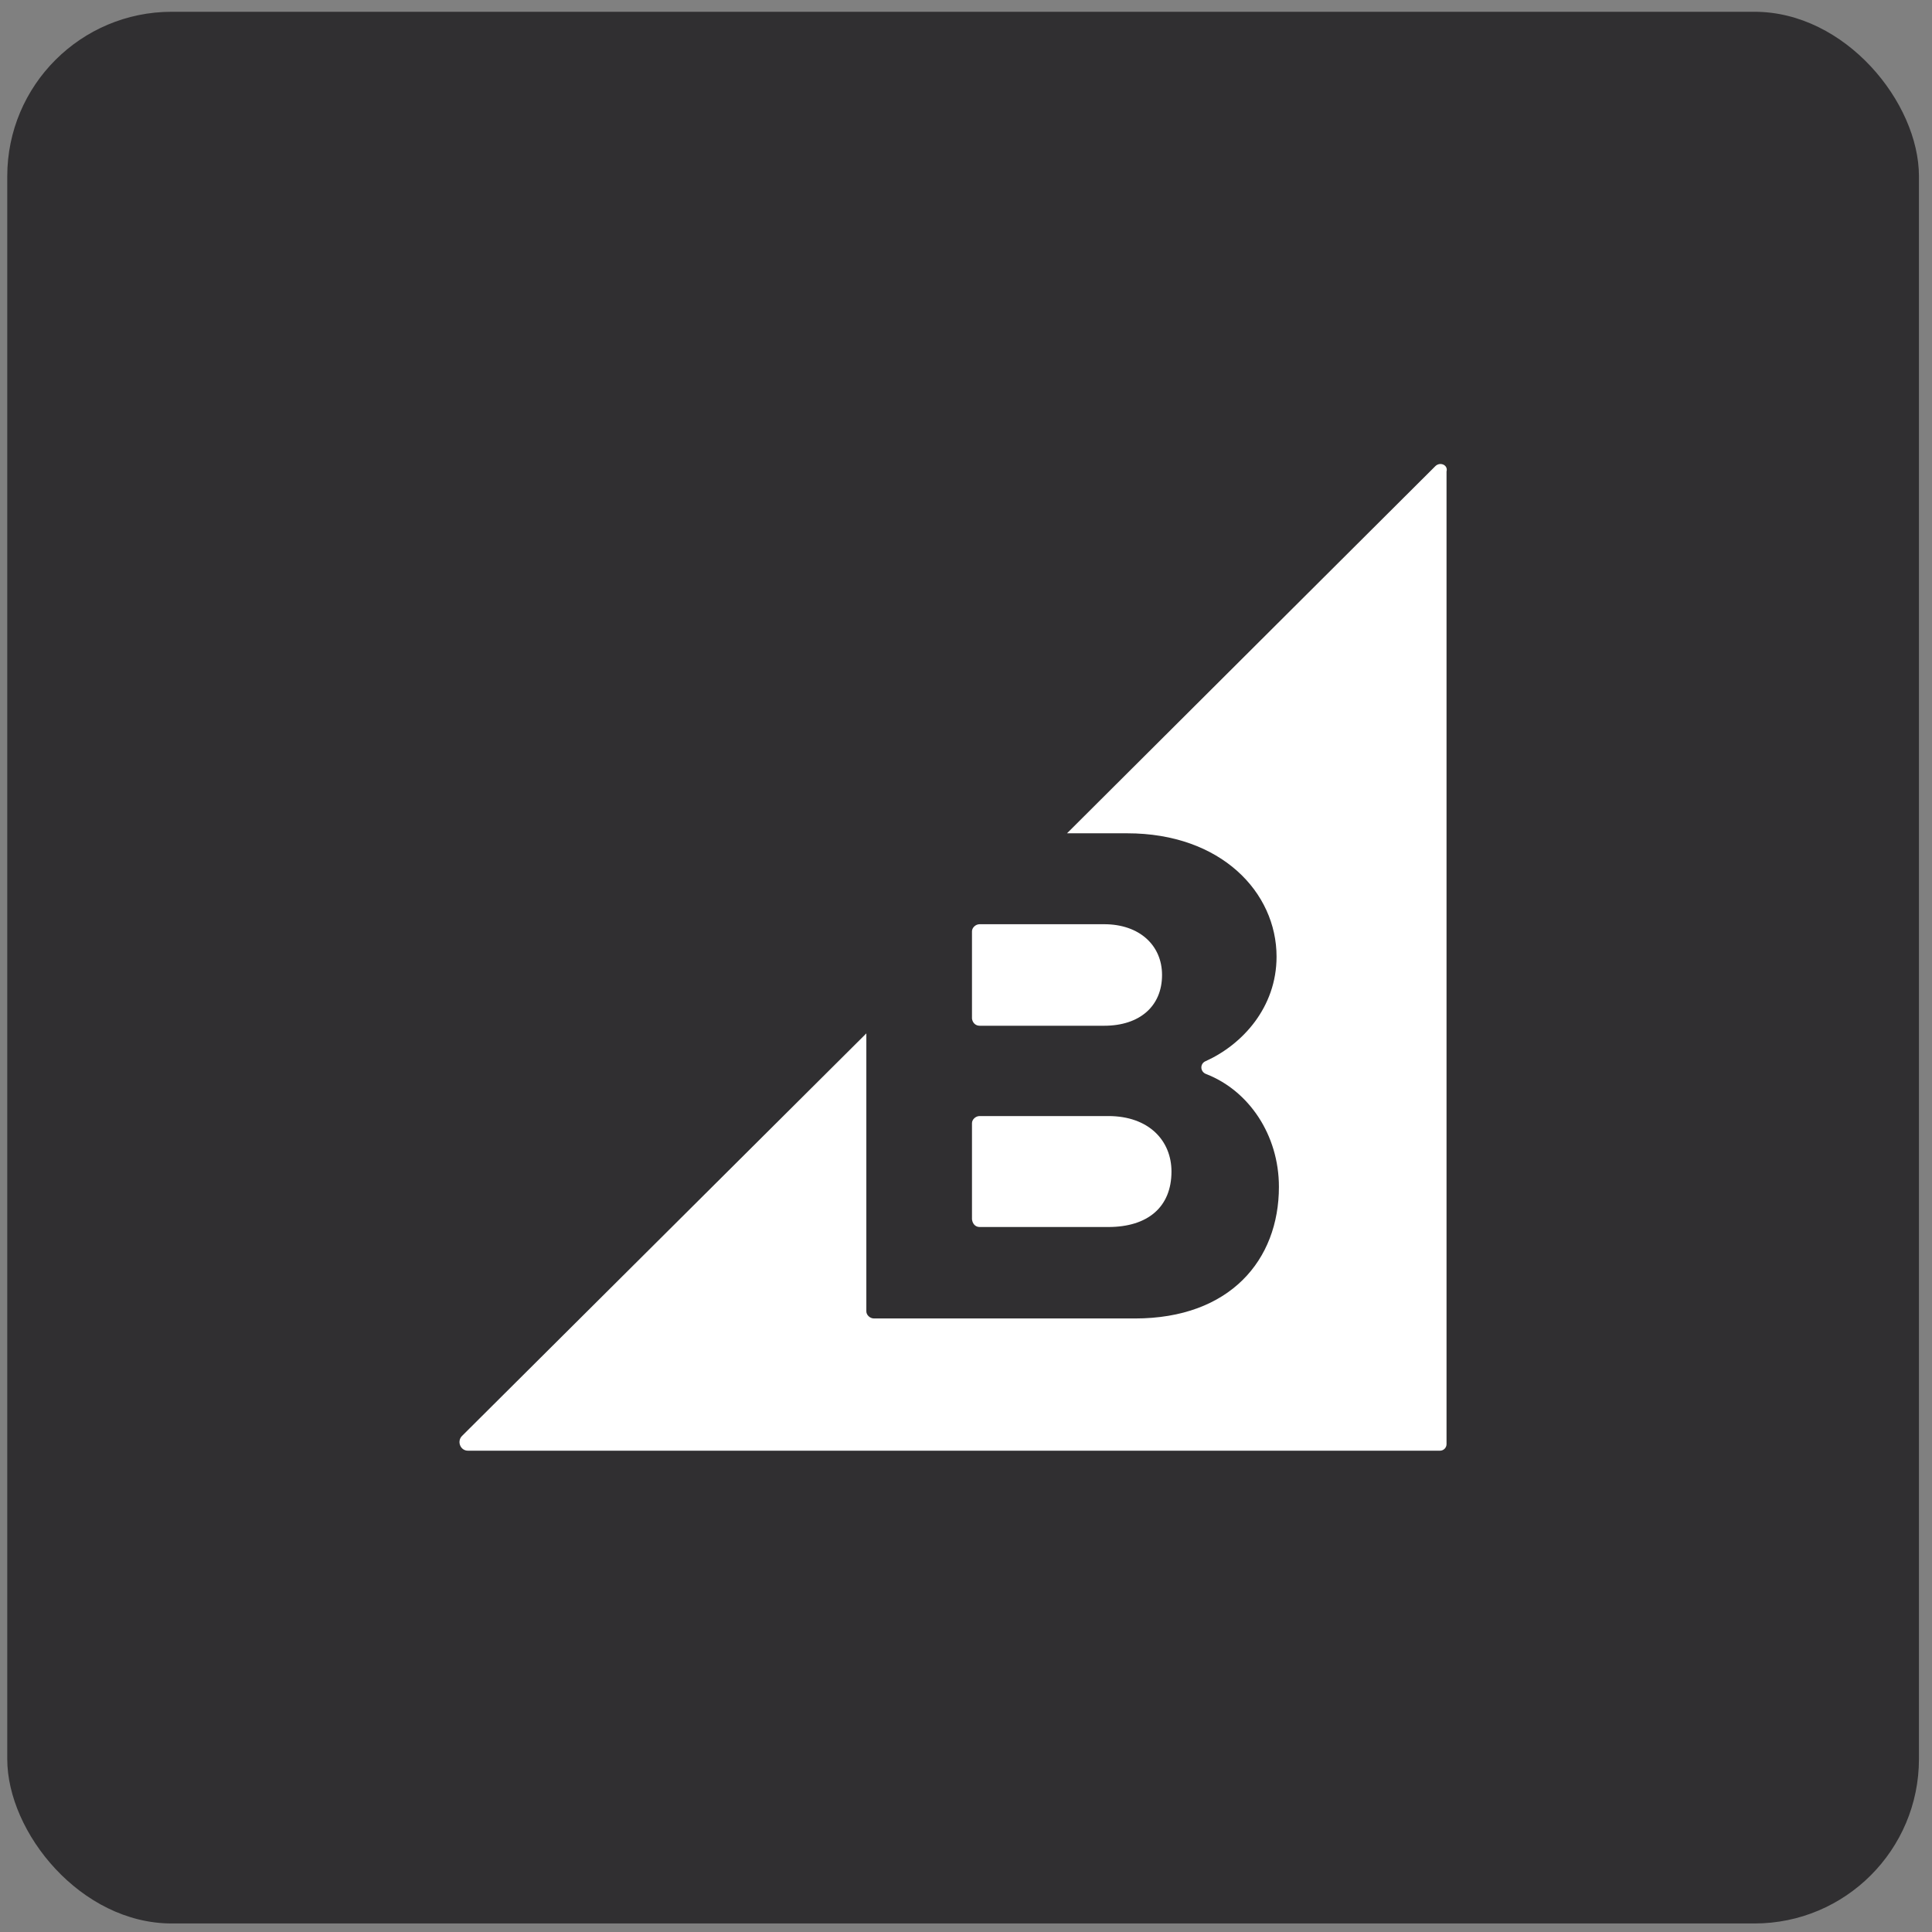 <?xml version="1.0" encoding="UTF-8"?> <svg xmlns="http://www.w3.org/2000/svg" width="144" height="144" viewBox="0 0 144 144" fill="none"><rect x="0" y="0" width="144" height="144" fill="#808080" stroke="none"/><rect x="0.541" y="0.878" width="142.486" height="142.486" rx="12.257" fill="#302F31"></rect><path d="M73.018 76.453H82.3C84.94 76.453 86.612 75.001 86.612 72.669C86.612 70.47 84.94 68.886 82.3 68.886H73.018C72.71 68.886 72.446 69.15 72.446 69.414V75.925C72.49 76.233 72.71 76.453 73.018 76.453Z" fill="white"></path><path d="M73.018 91.454H82.608C85.556 91.454 87.315 89.959 87.315 87.319C87.315 85.031 85.644 83.184 82.608 83.184H73.018C72.71 83.184 72.446 83.448 72.446 83.712V90.882C72.49 91.234 72.71 91.454 73.018 91.454Z" fill="white"></path><path d="M106.98 34.746L79.529 62.109H84.016C91.011 62.109 95.147 66.508 95.147 71.304C95.147 75.087 92.595 77.859 89.867 79.09C89.427 79.266 89.427 79.882 89.911 80.058C93.079 81.29 95.323 84.59 95.323 88.461C95.323 93.916 91.671 98.271 84.588 98.271H65.144C64.836 98.271 64.572 98.007 64.572 97.743V77.023L34.437 107.026C34.041 107.422 34.305 108.126 34.877 108.126H107.332C107.596 108.126 107.816 107.906 107.816 107.642V35.142C107.948 34.658 107.332 34.394 106.98 34.746Z" fill="white"></path></svg> 